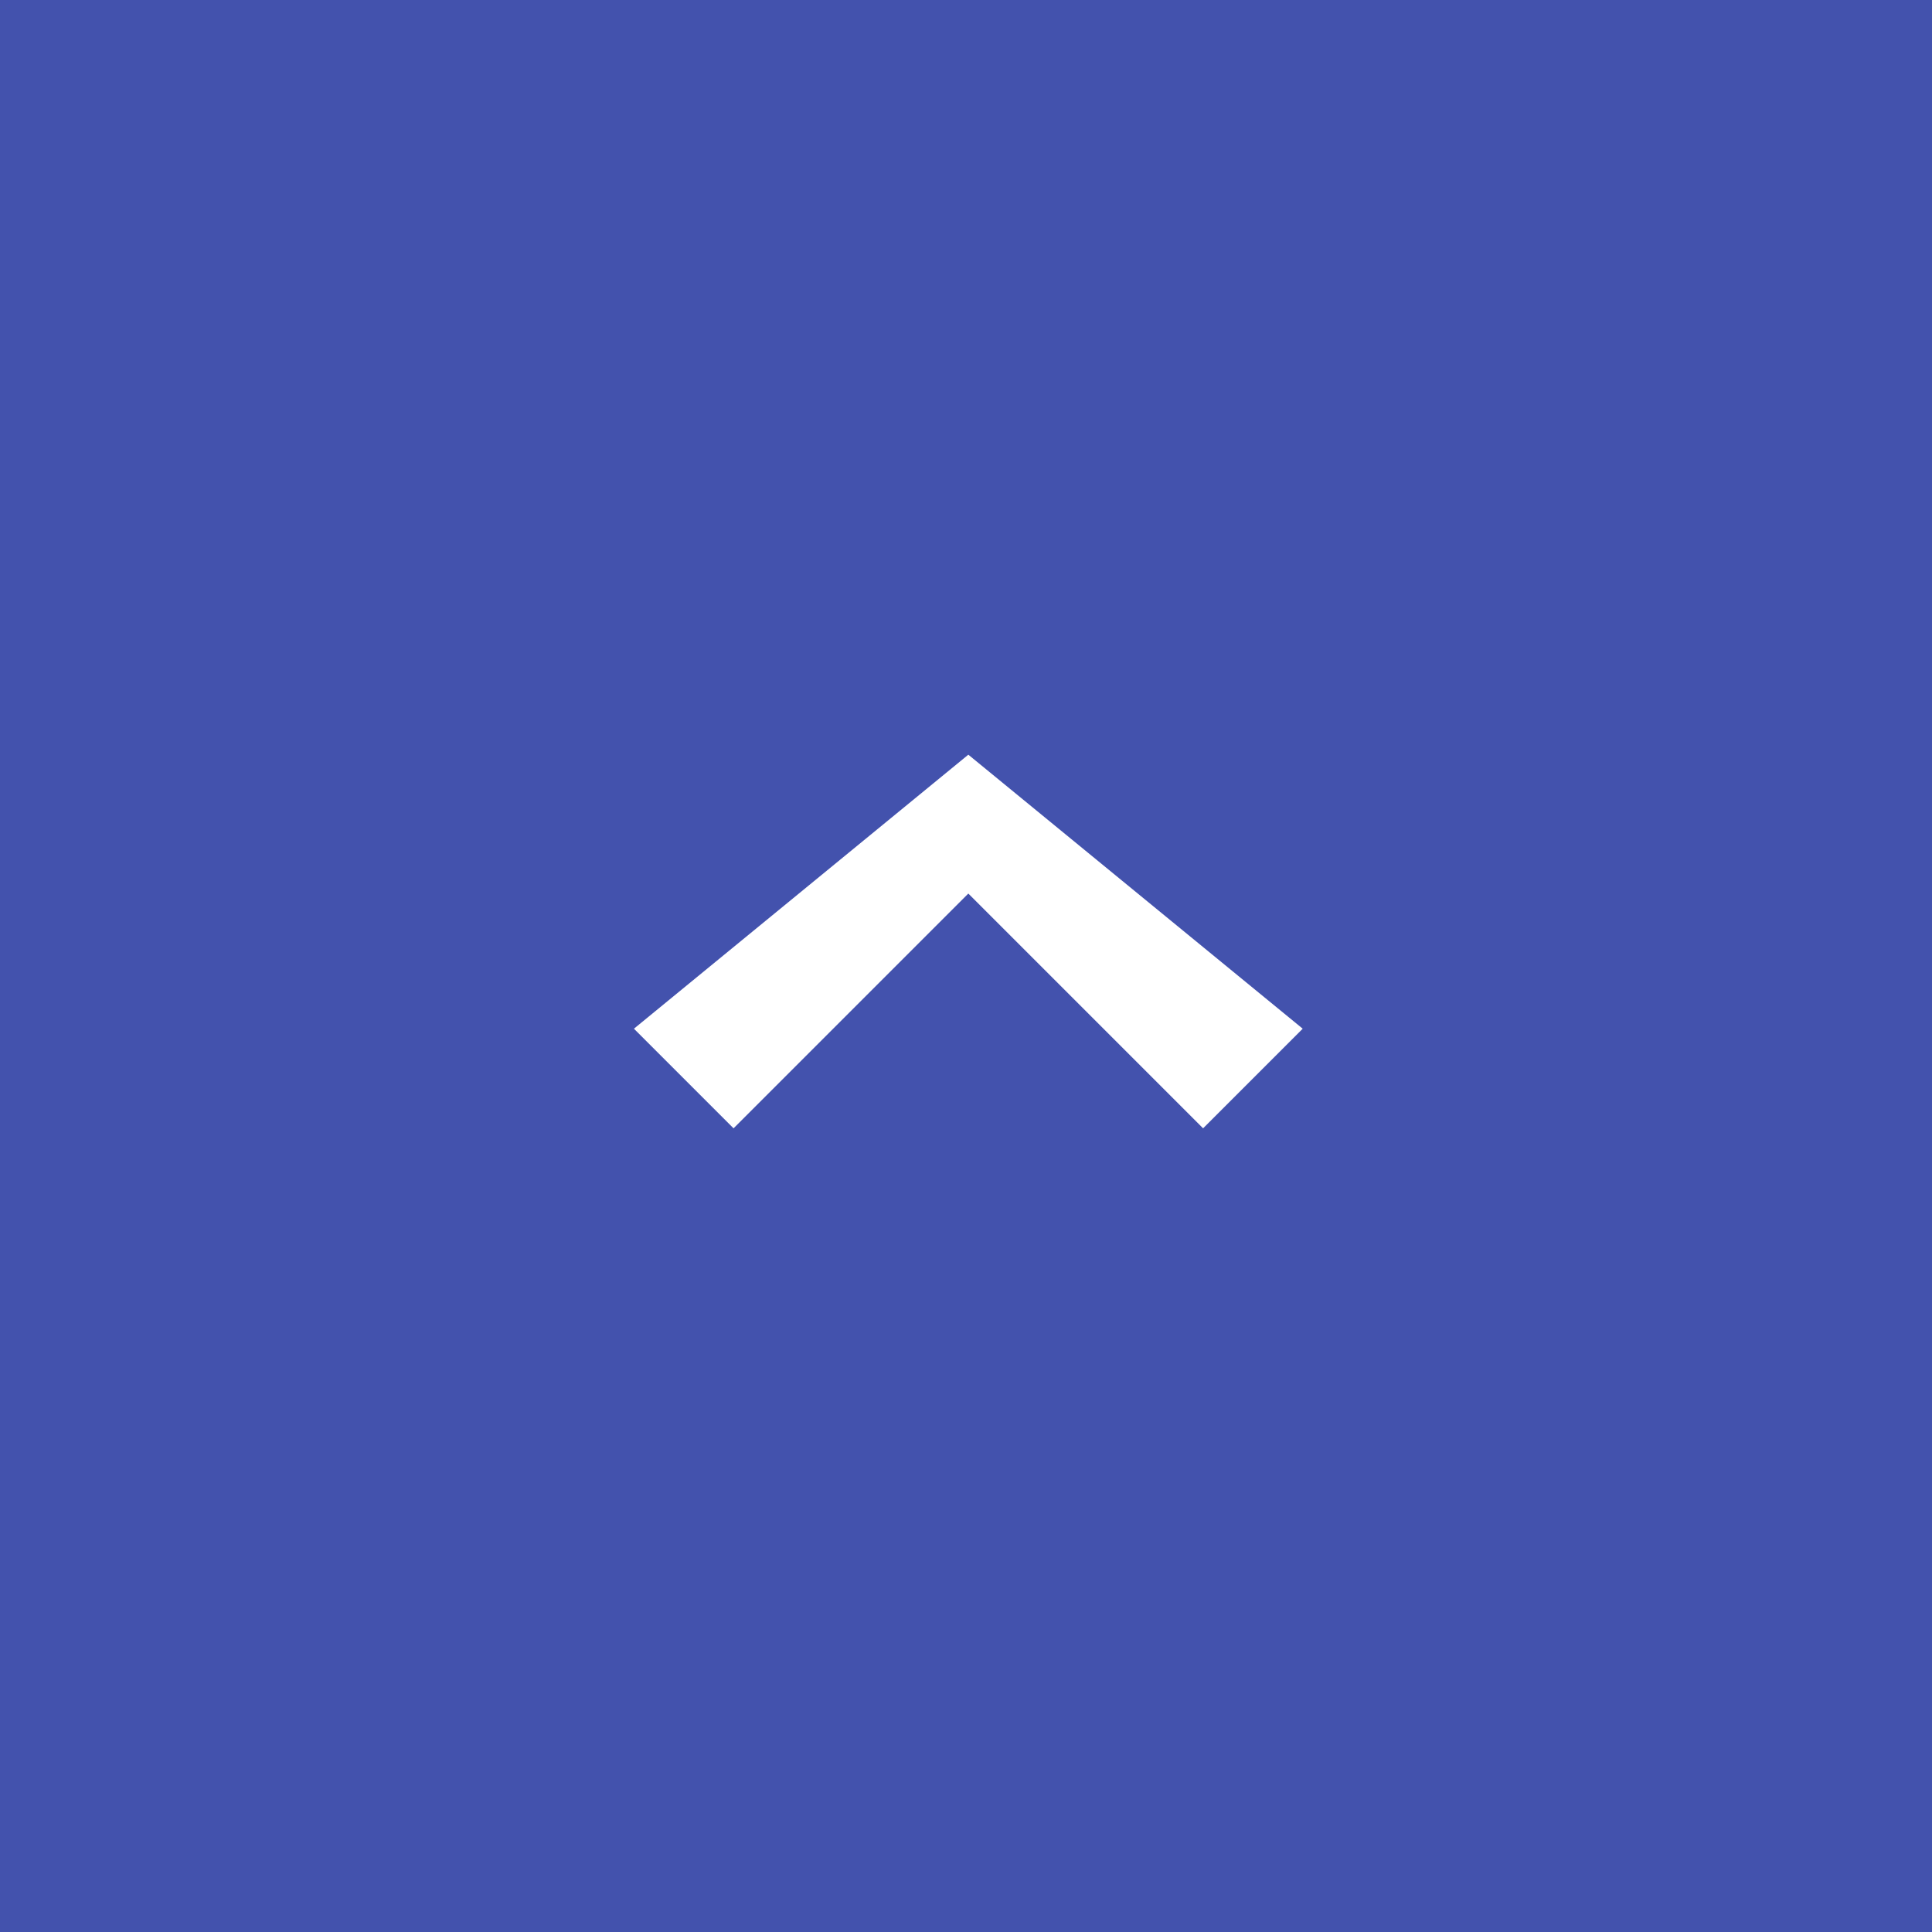 <svg xmlns="http://www.w3.org/2000/svg" width="64" height="64" viewBox="0 0 64 64"><defs><style>.a{fill:#4352ad;}.b{fill:#fff;}</style></defs><path class="a" d="M0,0H64V64H0Z"/><path class="b" d="M11.077,0,0,9.077l3.3,3.3L11.077,4.6l7.777,7.777,3.3-3.3Z" transform="translate(21 25)"/></svg>